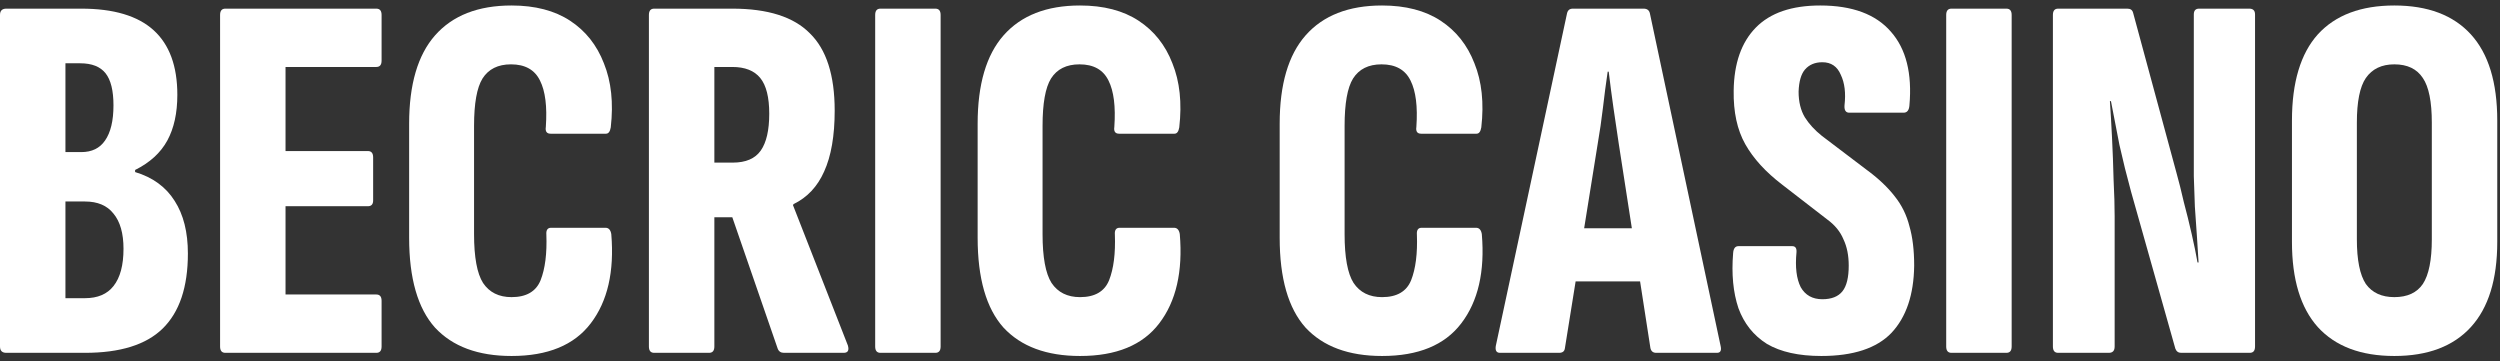 <svg width="249" height="36" viewBox="0 0 249 36" fill="none" xmlns="http://www.w3.org/2000/svg">
<rect x="0" y="0" width="249" height="36" fill="#333333" stroke="none"/>
<path d="M0.631 35.142C0.21 35.142 0 34.933 0 34.514V1.489C0 1.07 0.21 0.861 0.631 0.861H8.095C11.319 0.861 13.72 1.576 15.297 3.007C16.874 4.437 17.663 6.583 17.663 9.444C17.663 11.259 17.33 12.776 16.664 13.998C15.998 15.219 14.929 16.196 13.457 16.928V17.138C15.21 17.661 16.524 18.621 17.4 20.016C18.276 21.377 18.714 23.122 18.714 25.25C18.714 28.6 17.873 31.095 16.191 32.734C14.544 34.339 11.968 35.142 8.463 35.142H0.631ZM6.518 29.699H8.463C9.725 29.699 10.671 29.298 11.302 28.495C11.968 27.658 12.301 26.419 12.301 24.779C12.301 23.244 11.968 22.075 11.302 21.273C10.671 20.47 9.725 20.069 8.463 20.069H6.518V29.699ZM6.518 15.149H8.095C9.147 15.149 9.935 14.765 10.461 13.998C11.022 13.195 11.302 12.026 11.302 10.491C11.302 9.026 11.039 7.961 10.514 7.298C9.988 6.635 9.147 6.304 7.99 6.304H6.518V15.149Z" fill="white"/>
<path d="M22.446 35.142C22.095 35.142 21.92 34.933 21.92 34.514V1.489C21.92 1.07 22.095 0.861 22.446 0.861H37.48C37.831 0.861 38.006 1.07 38.006 1.489V6.042C38.006 6.461 37.831 6.67 37.48 6.67H28.439V15.044H36.639C36.989 15.044 37.165 15.254 37.165 15.672V19.964C37.165 20.348 36.989 20.54 36.639 20.54H28.439V29.332H37.48C37.831 29.332 38.006 29.542 38.006 29.96V34.514C38.006 34.933 37.831 35.142 37.48 35.142H22.446Z" fill="white"/>
<path d="M50.949 35.456C47.619 35.456 45.078 34.514 43.326 32.63C41.609 30.711 40.75 27.727 40.75 23.68V12.323C40.75 8.415 41.609 5.484 43.326 3.53C45.078 1.541 47.619 0.547 50.949 0.547C53.297 0.547 55.242 1.053 56.783 2.065C58.325 3.077 59.447 4.49 60.148 6.304C60.884 8.118 61.111 10.247 60.831 12.689C60.761 13.108 60.603 13.317 60.358 13.317H54.839C54.453 13.317 54.295 13.09 54.365 12.637C54.506 10.613 54.313 9.078 53.787 8.031C53.261 6.949 52.298 6.409 50.896 6.409C49.599 6.409 48.653 6.88 48.057 7.822C47.497 8.729 47.216 10.299 47.216 12.532V23.314C47.216 25.616 47.514 27.239 48.11 28.181C48.741 29.123 49.687 29.594 50.949 29.594C52.42 29.594 53.384 29.036 53.84 27.919C54.295 26.768 54.488 25.25 54.418 23.366C54.383 22.912 54.541 22.686 54.891 22.686H60.306C60.621 22.686 60.814 22.895 60.884 23.314C61.199 27.047 60.516 30.013 58.834 32.211C57.187 34.374 54.558 35.456 50.949 35.456Z" fill="white"/>
<path d="M65.157 35.142C64.806 35.142 64.631 34.933 64.631 34.514V1.489C64.631 1.07 64.806 0.861 65.157 0.861H72.937C76.476 0.861 79.052 1.681 80.664 3.321C82.311 4.926 83.135 7.49 83.135 11.014C83.135 13.527 82.784 15.55 82.084 17.085C81.418 18.586 80.401 19.668 79.035 20.33L78.982 20.435L84.449 34.409C84.589 34.898 84.449 35.142 84.029 35.142H78.088C77.773 35.142 77.563 35.002 77.458 34.723L72.937 21.639H71.15V34.514C71.15 34.933 70.974 35.142 70.624 35.142H65.157ZM71.15 16.196H72.99C74.286 16.196 75.215 15.794 75.775 14.992C76.336 14.19 76.617 12.968 76.617 11.328C76.617 9.688 76.319 8.502 75.723 7.769C75.127 7.037 74.198 6.67 72.937 6.67H71.15V16.196Z" fill="white"/>
<path d="M87.693 35.142C87.343 35.142 87.168 34.933 87.168 34.514V1.489C87.168 1.07 87.343 0.861 87.693 0.861H93.16C93.511 0.861 93.686 1.07 93.686 1.489V34.514C93.686 34.933 93.511 35.142 93.16 35.142H87.693Z" fill="white"/>
<path d="M107.571 35.456C104.242 35.456 101.701 34.514 99.949 32.63C98.232 30.711 97.373 27.727 97.373 23.68V12.323C97.373 8.415 98.232 5.484 99.949 3.53C101.701 1.541 104.242 0.547 107.571 0.547C109.919 0.547 111.864 1.053 113.406 2.065C114.948 3.077 116.07 4.49 116.771 6.304C117.507 8.118 117.734 10.247 117.454 12.689C117.384 13.108 117.226 13.317 116.981 13.317H111.461C111.076 13.317 110.918 13.09 110.988 12.637C111.128 10.613 110.936 9.078 110.41 8.031C109.884 6.949 108.921 6.409 107.519 6.409C106.222 6.409 105.276 6.88 104.68 7.822C104.12 8.729 103.839 10.299 103.839 12.532V23.314C103.839 25.616 104.137 27.239 104.733 28.181C105.364 29.123 106.31 29.594 107.571 29.594C109.043 29.594 110.007 29.036 110.463 27.919C110.918 26.768 111.111 25.25 111.041 23.366C111.006 22.912 111.164 22.686 111.514 22.686H116.928C117.244 22.686 117.437 22.895 117.507 23.314C117.822 27.047 117.139 30.013 115.457 32.211C113.809 34.374 111.181 35.456 107.571 35.456Z" fill="white"/>
<path d="M137.654 35.456C134.325 35.456 131.784 34.514 130.032 32.63C128.314 30.711 127.456 27.727 127.456 23.68V12.323C127.456 8.415 128.314 5.484 130.032 3.53C131.784 1.541 134.325 0.547 137.654 0.547C140.002 0.547 141.947 1.053 143.489 2.065C145.031 3.077 146.152 4.49 146.853 6.304C147.589 8.118 147.817 10.247 147.537 12.689C147.467 13.108 147.309 13.317 147.064 13.317H141.544C141.158 13.317 141.001 13.09 141.071 12.637C141.211 10.613 141.018 9.078 140.493 8.031C139.967 6.949 139.003 6.409 137.601 6.409C136.305 6.409 135.359 6.88 134.763 7.822C134.202 8.729 133.922 10.299 133.922 12.532V23.314C133.922 25.616 134.22 27.239 134.815 28.181C135.446 29.123 136.392 29.594 137.654 29.594C139.126 29.594 140.09 29.036 140.545 27.919C141.001 26.768 141.193 25.25 141.123 23.366C141.088 22.912 141.246 22.686 141.597 22.686H147.011C147.326 22.686 147.519 22.895 147.589 23.314C147.905 27.047 147.221 30.013 145.539 32.211C143.892 34.374 141.264 35.456 137.654 35.456Z" fill="white"/>
<path d="M149.4 35.142C149.05 35.142 148.91 34.915 148.98 34.462L156.076 1.332C156.146 1.018 156.339 0.861 156.655 0.861H163.699C164.049 0.861 164.259 1.018 164.329 1.332L171.374 34.462C171.479 34.915 171.356 35.142 171.006 35.142H164.96C164.645 35.142 164.452 34.985 164.382 34.671L161.228 14.312C161.053 13.125 160.878 11.939 160.702 10.753C160.527 9.531 160.369 8.328 160.229 7.141H160.124C159.949 8.328 159.791 9.531 159.651 10.753C159.511 11.939 159.336 13.143 159.125 14.364L155.866 34.671C155.831 34.985 155.638 35.142 155.288 35.142H149.4ZM155.971 28.024L156.865 22.738H163.331L164.329 28.024H155.971Z" fill="white"/>
<path d="M181.4 35.456C179.157 35.456 177.352 35.055 175.985 34.252C174.654 33.415 173.708 32.228 173.147 30.693C172.621 29.123 172.446 27.291 172.621 25.198C172.656 24.744 172.831 24.517 173.147 24.517H178.509C178.824 24.517 178.964 24.727 178.929 25.145C178.789 26.611 178.929 27.762 179.35 28.6C179.805 29.402 180.524 29.803 181.505 29.803C182.416 29.803 183.082 29.542 183.503 29.018C183.923 28.495 184.133 27.64 184.133 26.454C184.133 25.442 183.958 24.57 183.608 23.837C183.292 23.069 182.749 22.407 181.978 21.848L177.51 18.394C175.863 17.138 174.636 15.794 173.83 14.364C173.024 12.933 172.639 11.154 172.674 9.026C172.709 6.304 173.445 4.21 174.882 2.745C176.318 1.28 178.456 0.547 181.295 0.547C184.484 0.547 186.832 1.419 188.339 3.164C189.846 4.873 190.459 7.316 190.179 10.491C190.144 10.979 189.951 11.224 189.6 11.224H184.186C183.836 11.224 183.678 10.979 183.713 10.491C183.853 9.27 183.73 8.258 183.345 7.455C182.994 6.618 182.381 6.199 181.505 6.199C180.769 6.199 180.191 6.444 179.77 6.932C179.385 7.386 179.175 8.118 179.14 9.13C179.14 10.142 179.35 10.997 179.77 11.695C180.191 12.358 180.752 12.968 181.452 13.527L185.868 16.876C187.06 17.748 188.006 18.638 188.707 19.545C189.408 20.418 189.898 21.412 190.179 22.529C190.494 23.61 190.652 24.919 190.652 26.454C190.617 29.35 189.863 31.583 188.391 33.153C186.919 34.688 184.589 35.456 181.4 35.456Z" fill="white"/>
<path d="M194.368 35.142C194.018 35.142 193.842 34.933 193.842 34.514V1.489C193.842 1.07 194.018 0.861 194.368 0.861H199.835C200.186 0.861 200.361 1.07 200.361 1.489V34.514C200.361 34.933 200.186 35.142 199.835 35.142H194.368Z" fill="white"/>
<path d="M204.994 35.142C204.644 35.142 204.469 34.933 204.469 34.514V1.489C204.469 1.07 204.644 0.861 204.994 0.861H211.881C212.196 0.861 212.389 1 212.459 1.28L216.77 17.19C217.015 18.062 217.26 19.039 217.506 20.121C217.786 21.168 218.049 22.232 218.294 23.314C218.539 24.395 218.732 25.337 218.872 26.14H218.977C218.942 25.442 218.89 24.605 218.82 23.628C218.75 22.651 218.68 21.639 218.609 20.592C218.574 19.545 218.539 18.534 218.504 17.557C218.504 16.58 218.504 15.742 218.504 15.044V1.437C218.504 1.053 218.68 0.861 219.03 0.861H224.024C224.409 0.861 224.602 1.053 224.602 1.437V34.514C224.602 34.933 224.427 35.142 224.076 35.142H217.243C216.962 35.142 216.77 35.002 216.664 34.723L212.249 19.074C211.828 17.539 211.443 15.986 211.092 14.416C210.777 12.811 210.497 11.363 210.251 10.072H210.146C210.216 11.084 210.286 12.288 210.356 13.684C210.426 15.079 210.479 16.492 210.514 17.923C210.584 19.319 210.619 20.522 210.619 21.534V34.514C210.619 34.933 210.426 35.142 210.041 35.142H204.994Z" fill="white"/>
<path d="M238.477 35.456C235.147 35.456 232.607 34.496 230.854 32.577C229.137 30.658 228.279 27.832 228.279 24.099V12.009C228.279 8.206 229.137 5.344 230.854 3.425C232.607 1.506 235.147 0.547 238.477 0.547C241.806 0.547 244.347 1.506 246.099 3.425C247.851 5.344 248.727 8.206 248.727 12.009V24.099C248.727 27.832 247.851 30.658 246.099 32.577C244.347 34.496 241.806 35.456 238.477 35.456ZM238.477 29.594C239.773 29.594 240.72 29.158 241.315 28.286C241.911 27.379 242.209 25.896 242.209 23.837V12.218C242.209 10.125 241.911 8.642 241.315 7.769C240.72 6.862 239.773 6.409 238.477 6.409C237.215 6.409 236.269 6.862 235.638 7.769C235.042 8.642 234.744 10.125 234.744 12.218V23.837C234.744 25.896 235.042 27.379 235.638 28.286C236.269 29.158 237.215 29.594 238.477 29.594Z" fill="white"/>
</svg>
